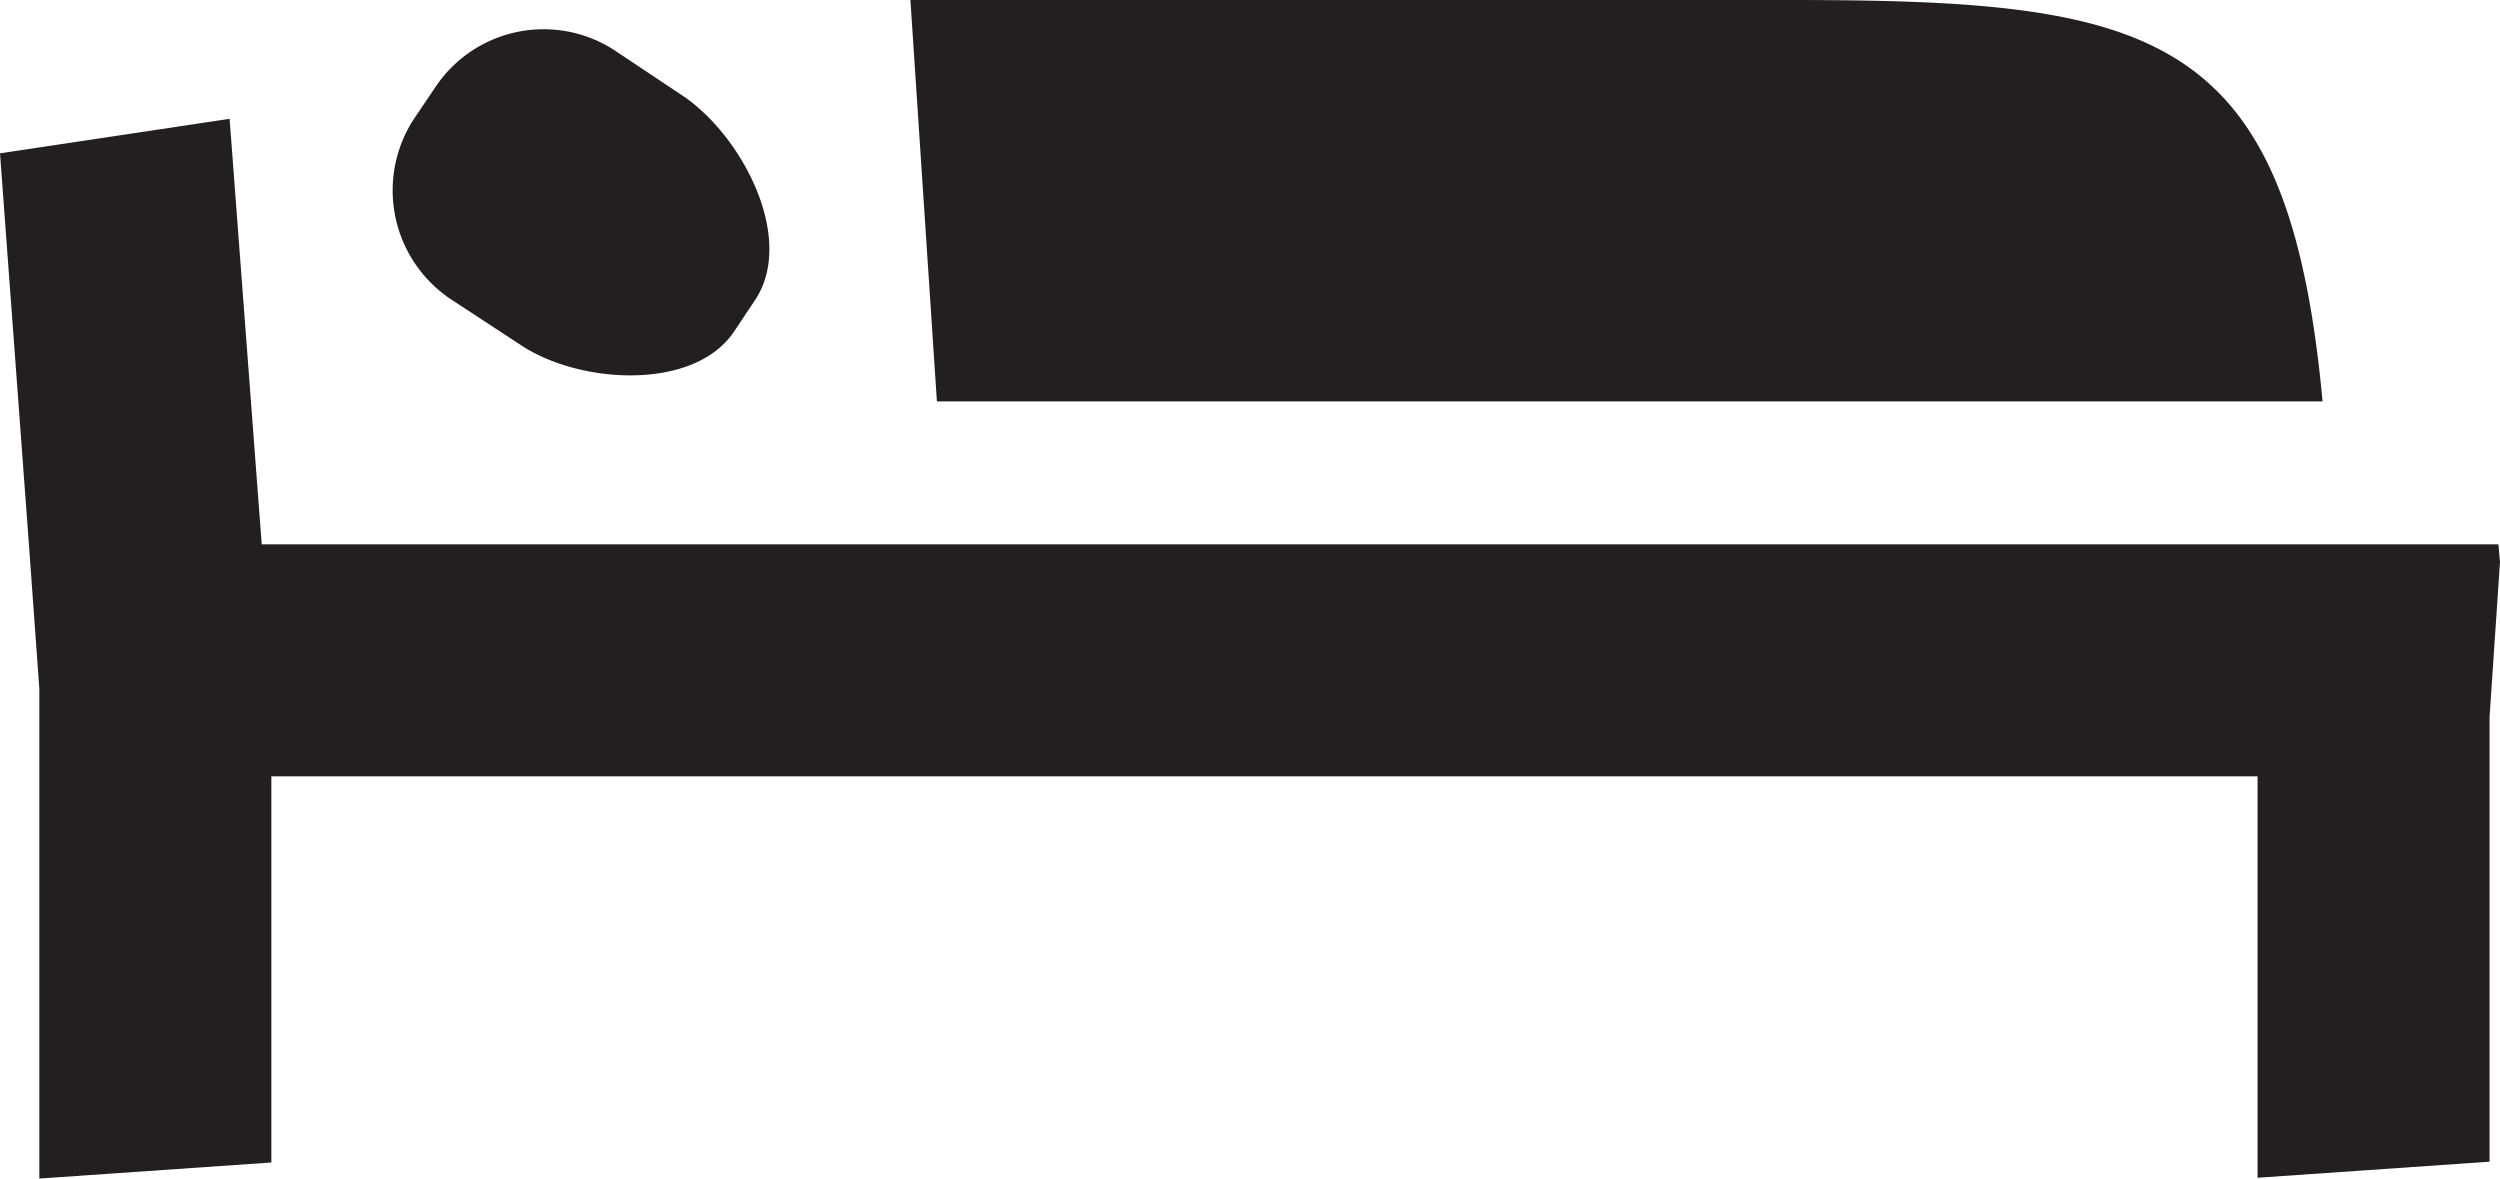<svg xmlns="http://www.w3.org/2000/svg" viewBox="0 0 31.14 14.68"><g id="Ebene_2" data-name="Ebene 2"><g id="Ebene_1-2" data-name="Ebene 1"><path id="Ebene_2-2" data-name="Ebene 2" d="M31.12,6.78H3.26l-.4-5.3L0,1.91.36,6.78h0l.13,1.8v6.1l2.89-.2V9.67H28.12v5l2.89-.2V8.93L31.14,7ZM5.62,3.73l.87.57c.74.49,2.17.57,2.66-.18l.26-.39c.49-.75-.14-2-.88-2.52L7.66.63a1.62,1.62,0,0,0-2.24.46l-.27.4A1.63,1.63,0,0,0,5.62,3.73ZM28.93,5C28.5.35,26.81,0,22.28,0H11.34l.33,5Z" fill="#231f20"/></g></g></svg>